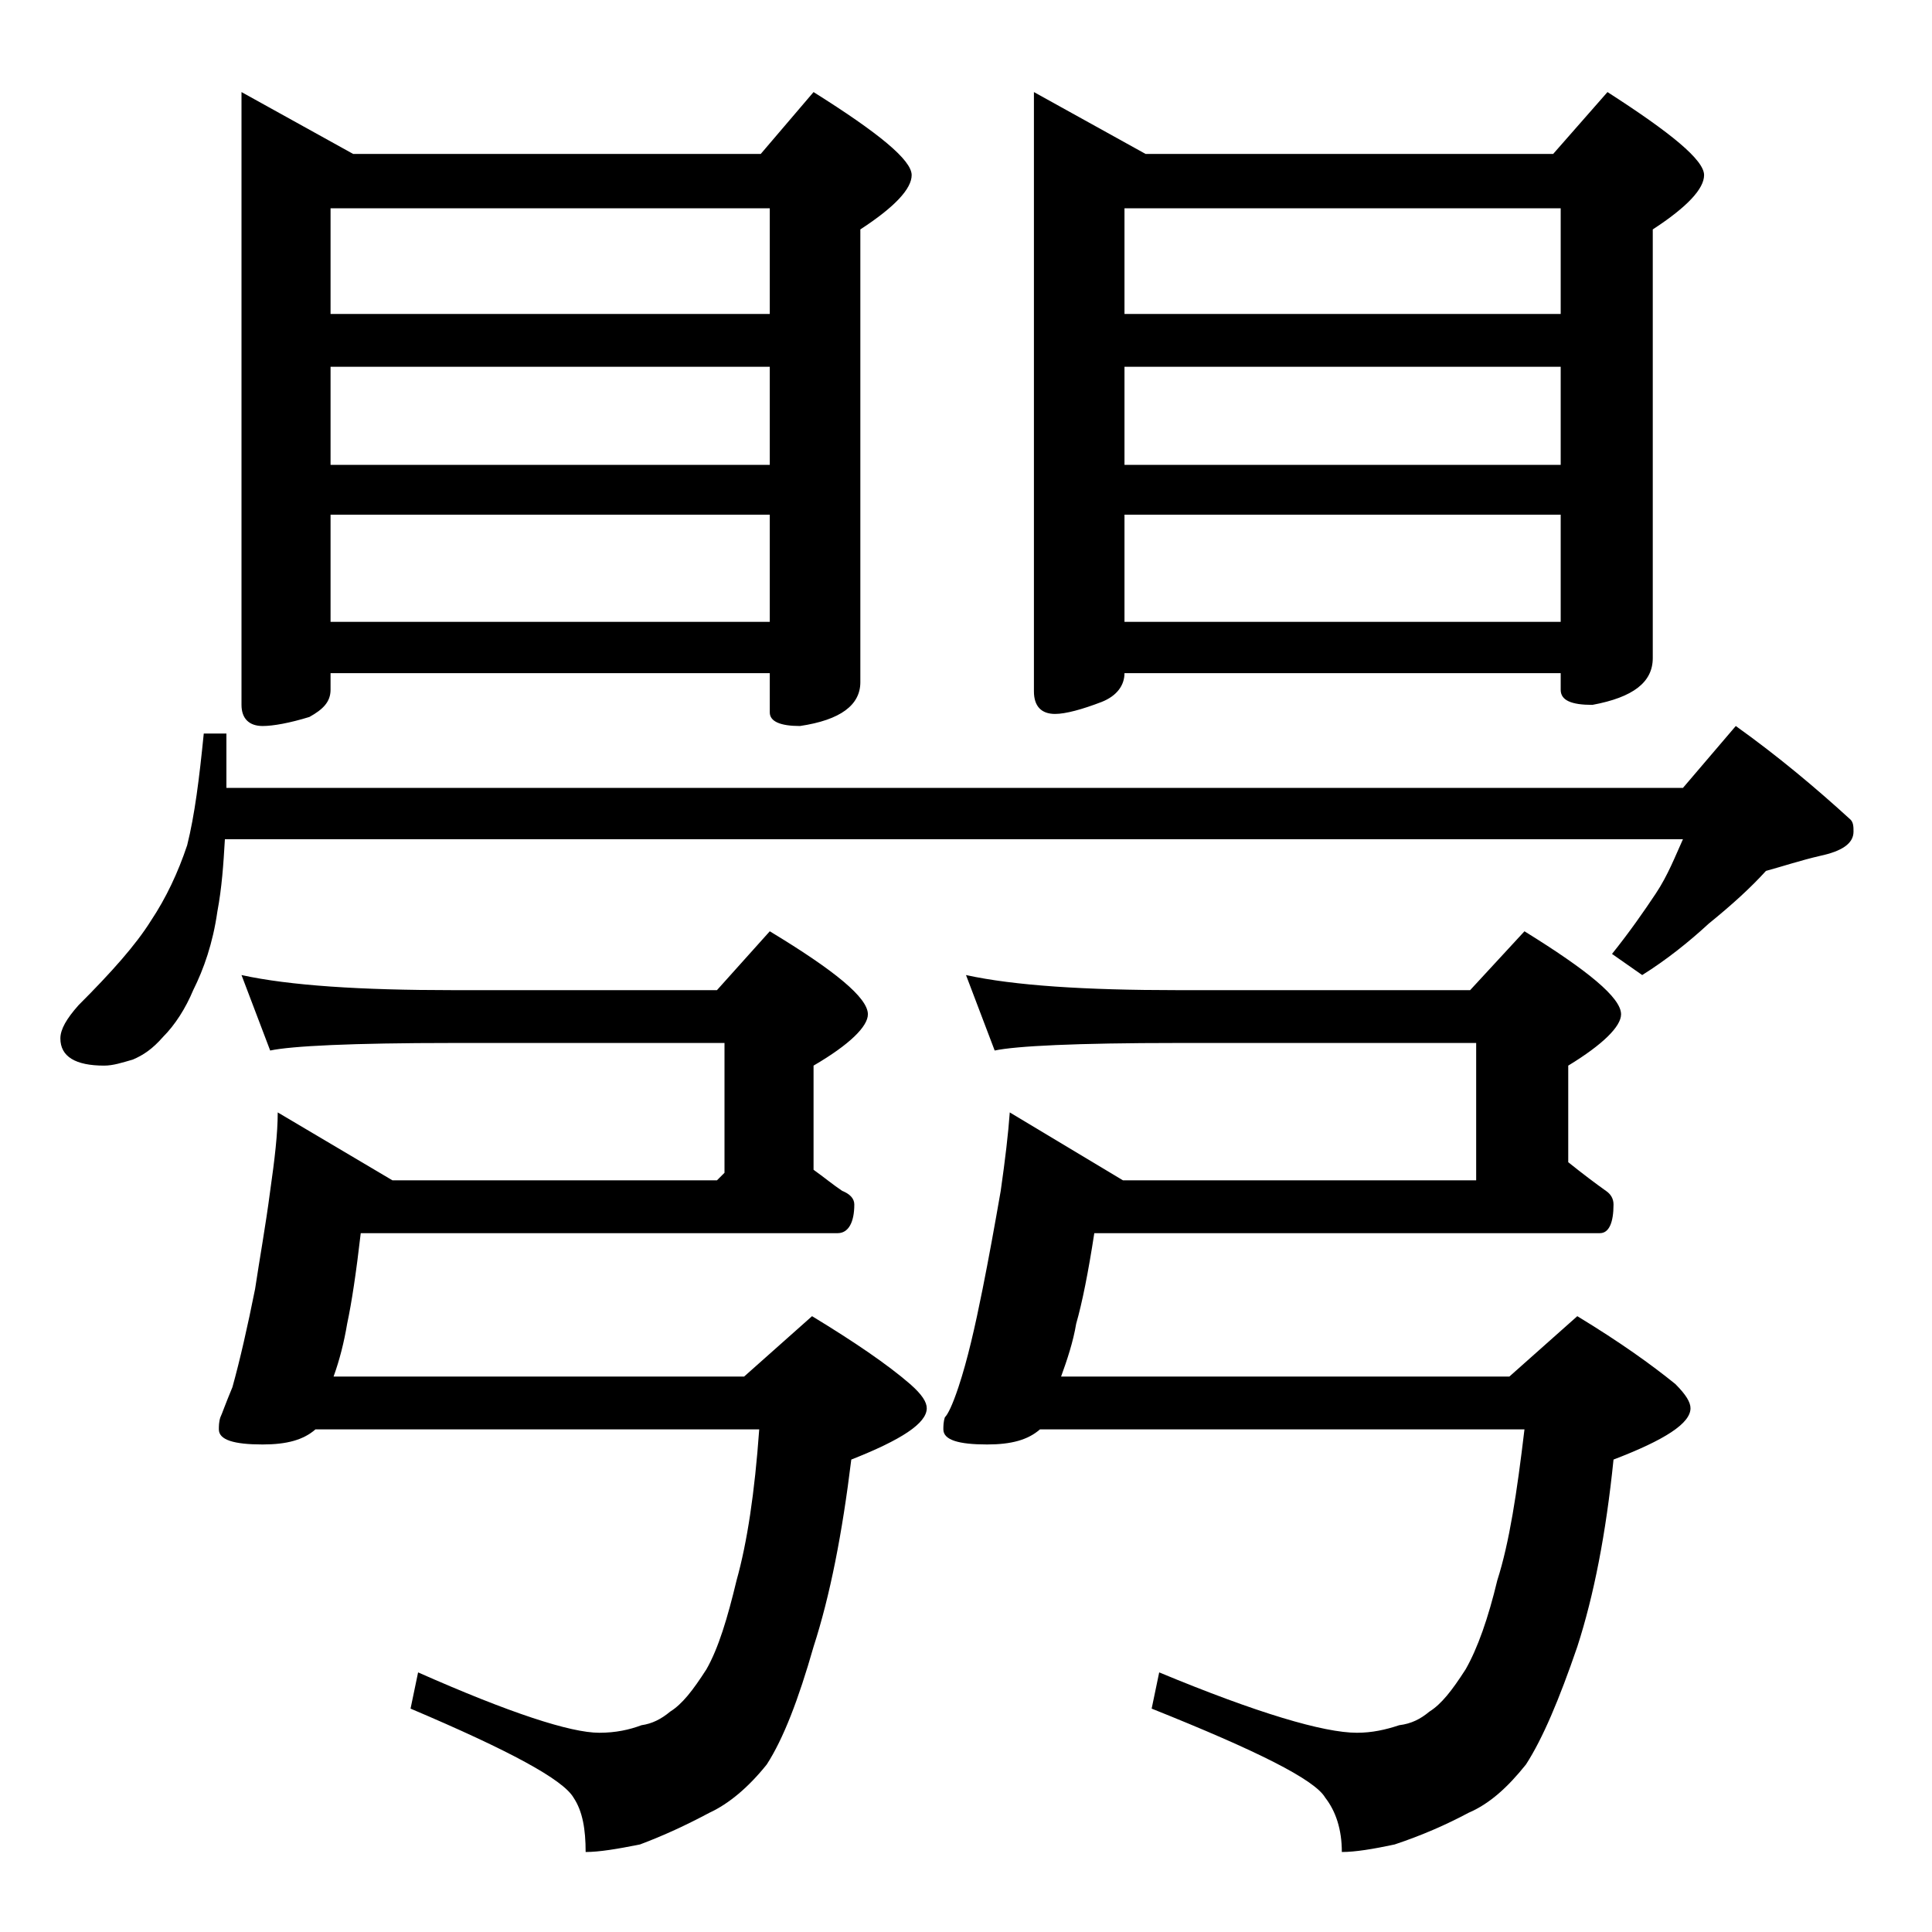 <?xml version="1.0" encoding="utf-8"?>
<!-- Generator: Adobe Illustrator 18.0.0, SVG Export Plug-In . SVG Version: 6.00 Build 0)  -->
<!DOCTYPE svg PUBLIC "-//W3C//DTD SVG 1.1//EN" "http://www.w3.org/Graphics/SVG/1.1/DTD/svg11.dtd">
<svg version="1.1" id="Layer_1" xmlns="http://www.w3.org/2000/svg" xmlns:xlink="http://www.w3.org/1999/xlink" x="0px" y="0px"
	 viewBox="0 0 128 128" enable-background="new 0 0 128 128" xml:space="preserve">
<path d="M13.5,48.6H15v3.6h96.5l3.5-4.1c2.8,2,5.3,4.1,7.6,6.2c0.2,0.2,0.2,0.5,0.2,0.8c0,0.8-0.8,1.3-2.2,1.6
	c-1.3,0.3-2.5,0.7-3.6,1c-1,1.1-2.2,2.2-3.8,3.5c-1.3,1.2-2.8,2.4-4.4,3.4l-2-1.4c1.2-1.5,2.1-2.8,2.9-4c0.8-1.2,1.3-2.5,1.8-3.6
	H14.9c-0.1,1.7-0.2,3.2-0.5,4.8c-0.3,2.1-0.9,3.8-1.6,5.2c-0.5,1.2-1.2,2.3-2,3.1c-0.7,0.8-1.3,1.2-2,1.5c-0.7,0.2-1.3,0.4-1.9,0.4
	C5,70.6,4,70,4,68.8c0-0.6,0.4-1.3,1.2-2.2c2.2-2.2,3.8-4,4.8-5.6c1-1.5,1.8-3.2,2.4-5C12.9,54,13.2,51.6,13.5,48.6z M16,64.6
	c3.2,0.7,7.9,1,14,1h17.5l3.5-3.9c4.3,2.6,6.5,4.4,6.5,5.5c0,0.8-1.2,2-3.6,3.4v6.9c0.7,0.5,1.3,1,1.9,1.4c0.5,0.2,0.8,0.5,0.8,0.9
	c0,1.2-0.4,1.9-1.1,1.9H23.9c-0.3,2.6-0.6,4.6-0.9,6c-0.2,1.2-0.5,2.4-0.9,3.5h27.2l4.5-4c2.8,1.7,5,3.2,6.5,4.5
	c0.8,0.7,1.1,1.2,1.1,1.6c0,1-1.7,2.1-5,3.4c-0.6,4.9-1.4,9-2.5,12.4c-1,3.5-2,6.1-3.1,7.8c-1.2,1.5-2.5,2.6-3.8,3.2
	c-1.5,0.8-3,1.5-4.6,2.1c-1.5,0.3-2.7,0.5-3.6,0.5c0-1.5-0.2-2.7-0.8-3.6c-0.7-1.2-4.2-3.1-10.8-5.9l0.5-2.4c6.1,2.7,10.1,4,12,4
	c1.1,0,2-0.2,2.8-0.5c0.7-0.1,1.3-0.4,1.9-0.9c0.8-0.5,1.5-1.4,2.4-2.8c0.8-1.4,1.4-3.4,2-5.9c0.7-2.5,1.2-5.8,1.5-10H20.9
	c-0.8,0.7-1.9,1-3.5,1c-1.9,0-2.9-0.3-2.9-1c0-0.2,0-0.5,0.1-0.8c0.1-0.2,0.3-0.8,0.8-2c0.5-1.8,1-4,1.5-6.5c0.3-2,0.7-4.2,1-6.5
	c0.3-2.1,0.5-3.8,0.5-5.2l7.6,4.5h21.5l0.5-0.5v-8.6H30c-6.7,0-10.7,0.2-12.1,0.5L16,64.6z M16,6.1l7.4,4.1h27l3.5-4.1
	c4.3,2.7,6.5,4.5,6.5,5.5c0,0.9-1.1,2.1-3.4,3.6v30c0,1.5-1.3,2.5-4,2.9c-1.3,0-2-0.3-2-0.9v-2.6H21.9v1.1c0,0.8-0.5,1.3-1.4,1.8
	c-1.3,0.4-2.4,0.6-3.1,0.6c-0.9,0-1.4-0.5-1.4-1.4V6.1z M21.9,20.8H51v-7H21.9V20.8z M21.9,30.8H51v-6.5H21.9V30.8z M21.9,41.2H51
	v-7.1H21.9V41.2z M64,64.6c3.2,0.7,7.9,1,14,1h19.4l3.6-3.9c4.2,2.6,6.4,4.4,6.4,5.5c0,0.8-1.2,2-3.5,3.4V77c1,0.8,1.8,1.4,2.5,1.9
	c0.3,0.2,0.5,0.5,0.5,0.9c0,1.2-0.3,1.9-0.9,1.9H72.5c-0.4,2.6-0.8,4.6-1.2,6c-0.2,1.2-0.6,2.4-1,3.5H100l4.5-4
	c2.8,1.7,4.9,3.2,6.5,4.5c0.7,0.7,1,1.2,1,1.6c0,1-1.7,2.1-5.1,3.4c-0.5,4.9-1.3,9-2.4,12.4c-1.2,3.5-2.3,6.1-3.4,7.8
	c-1.2,1.5-2.4,2.6-3.8,3.2c-1.5,0.8-3.1,1.5-4.9,2.1c-1.4,0.3-2.6,0.5-3.5,0.5c0-1.5-0.4-2.7-1.1-3.6c-0.7-1.2-4.5-3.1-11.5-5.9
	l0.5-2.4c6.5,2.7,10.9,4,13.1,4c1,0,1.9-0.2,2.8-0.5c0.8-0.1,1.4-0.4,2-0.9c0.8-0.5,1.5-1.4,2.4-2.8c0.8-1.4,1.5-3.4,2.1-5.9
	c0.8-2.5,1.3-5.8,1.8-10H68.9c-0.8,0.7-1.9,1-3.5,1c-1.9,0-2.9-0.3-2.9-1c0-0.2,0-0.5,0.1-0.8c0.2-0.2,0.5-0.8,0.9-2
	c0.6-1.8,1.1-4,1.6-6.5c0.4-2,0.8-4.2,1.2-6.5c0.3-2.1,0.5-3.8,0.6-5.2l7.5,4.5h23.4v-9.1H78c-6.7,0-10.7,0.2-12.1,0.5L64,64.6z
	 M68.5,6.1l7.4,4.1h27l3.6-4.1c4.2,2.7,6.4,4.5,6.4,5.5c0,0.9-1.1,2.1-3.4,3.6v28.4c0,1.6-1.3,2.6-4,3.1c-1.4,0-2.1-0.3-2.1-1v-1.1
	H74.5c0,0.8-0.5,1.5-1.5,1.9c-1.3,0.5-2.4,0.8-3.1,0.8c-0.9,0-1.4-0.5-1.4-1.5V6.1z M74.5,20.8h28.9v-7H74.5V20.8z M74.5,30.8h28.9
	v-6.5H74.5V30.8z M74.5,41.2h28.9v-7.1H74.5V41.2z"/>
</svg>
